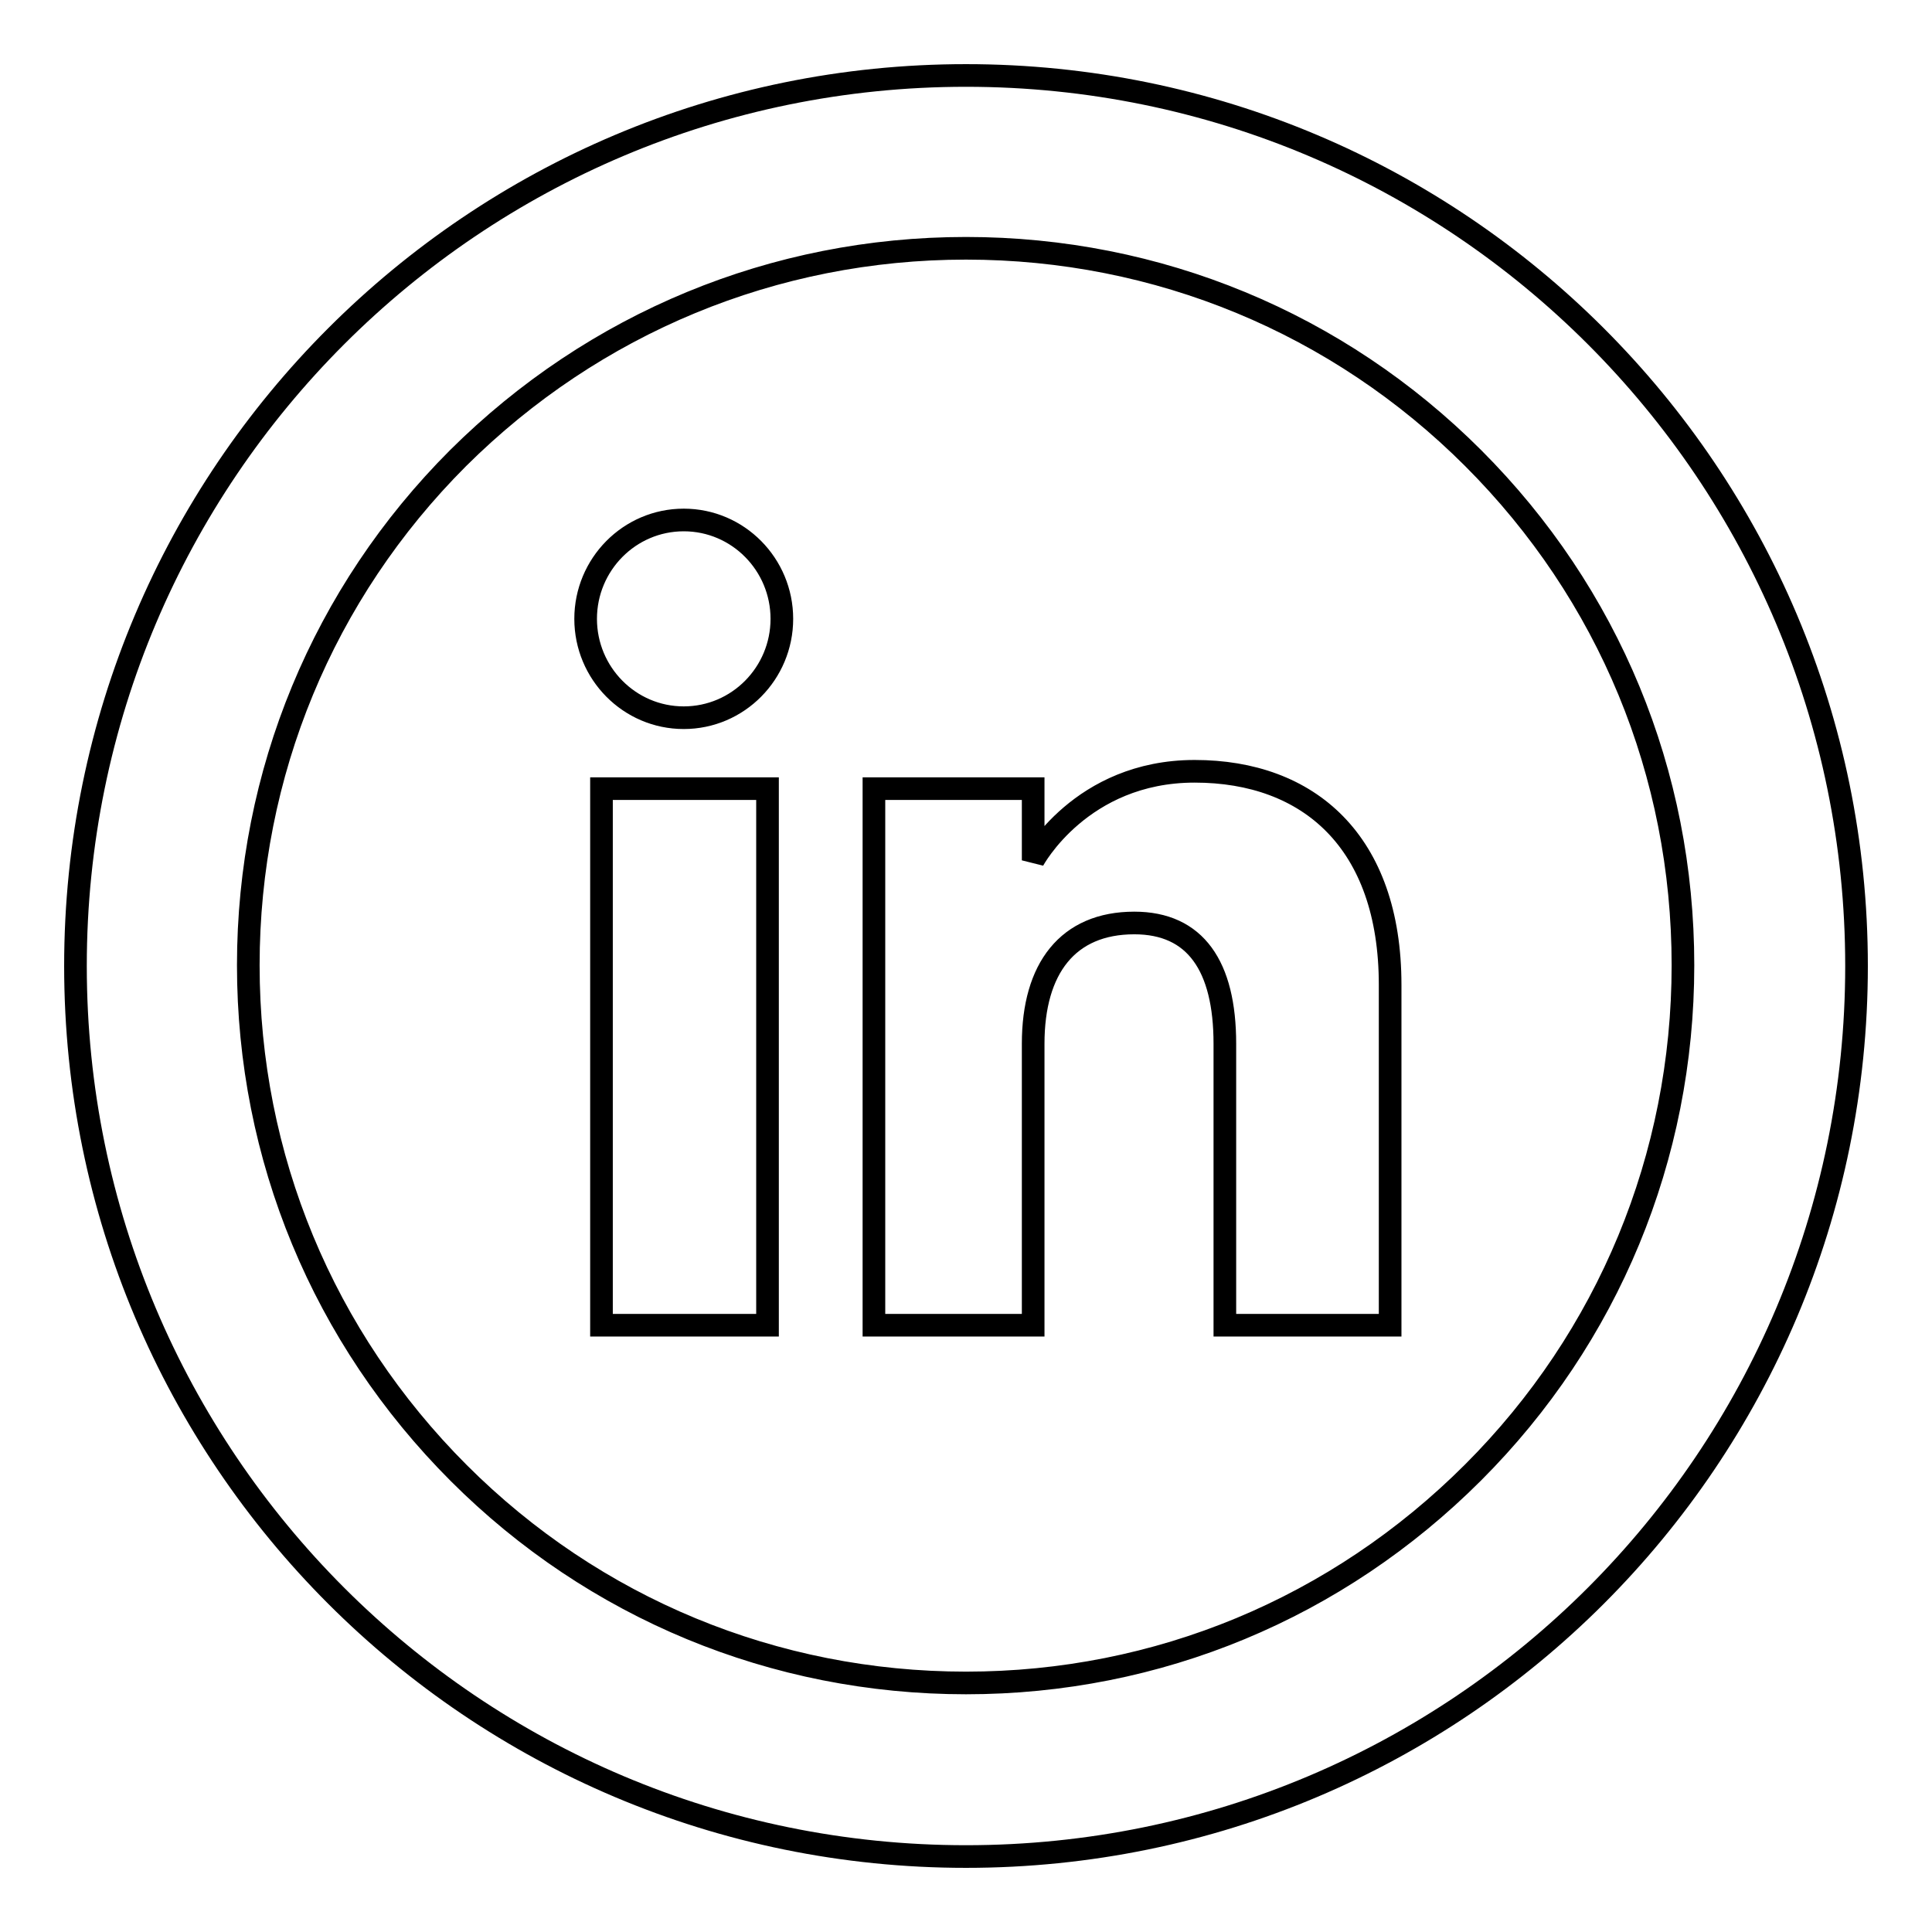 <?xml version="1.0" encoding="utf-8"?>
<!-- Svg Vector Icons : http://www.onlinewebfonts.com/icon -->
<!DOCTYPE svg PUBLIC "-//W3C//DTD SVG 1.1//EN" "http://www.w3.org/Graphics/SVG/1.1/DTD/svg11.dtd">
<svg version="1.1" xmlns="http://www.w3.org/2000/svg" xmlns:xlink="http://www.w3.org/1999/xlink" x="0px" y="0px" viewBox="0 0 256 256" enable-background="new 0 0 256 256" xml:space="preserve">
<g><g><path stroke-width="3" fill-opacity="0" stroke="#000000"  d="M128,32.9c25.4,0,49.3,9.9,67.2,27.8c18,18,27.8,41.8,27.8,67.2c0,25.4-9.9,49.3-27.8,67.2c-18,18-41.8,27.9-67.2,27.9c-25.4,0-49.3-9.9-67.2-27.8c-18-18-27.9-41.9-27.9-67.3c0-25.4,9.9-49.3,27.8-67.2C78.7,42.8,102.6,32.9,128,32.9 M128,10C62.8,10,10,62.8,10,128c0,65.2,52.8,118,118,118c65.2,0,118-52.8,118-118C246,62.8,193.2,10,128,10L128,10z M103.6,82c0,7.2-5.8,13.1-13,13.1c-7.2,0-13-5.9-13-13.1s5.8-13.1,13-13.1C97.8,68.9,103.6,74.8,103.6,82z M101.7,104.5h-22v71.1h22V104.5z M136.9,104.5h-21.1v71.1h21.1c0,0,0-26.4,0-37.3c0-10,4.6-16,13.4-16c8.1,0,12,5.7,12,16c0,10.2,0,37.3,0,37.3h21.9c0,0,0-26,0-45.1c0-19-10.8-28.3-25.9-28.3c-15.1,0-21.4,11.8-21.4,11.8V104.5L136.9,104.5z"/></g></g>
</svg>